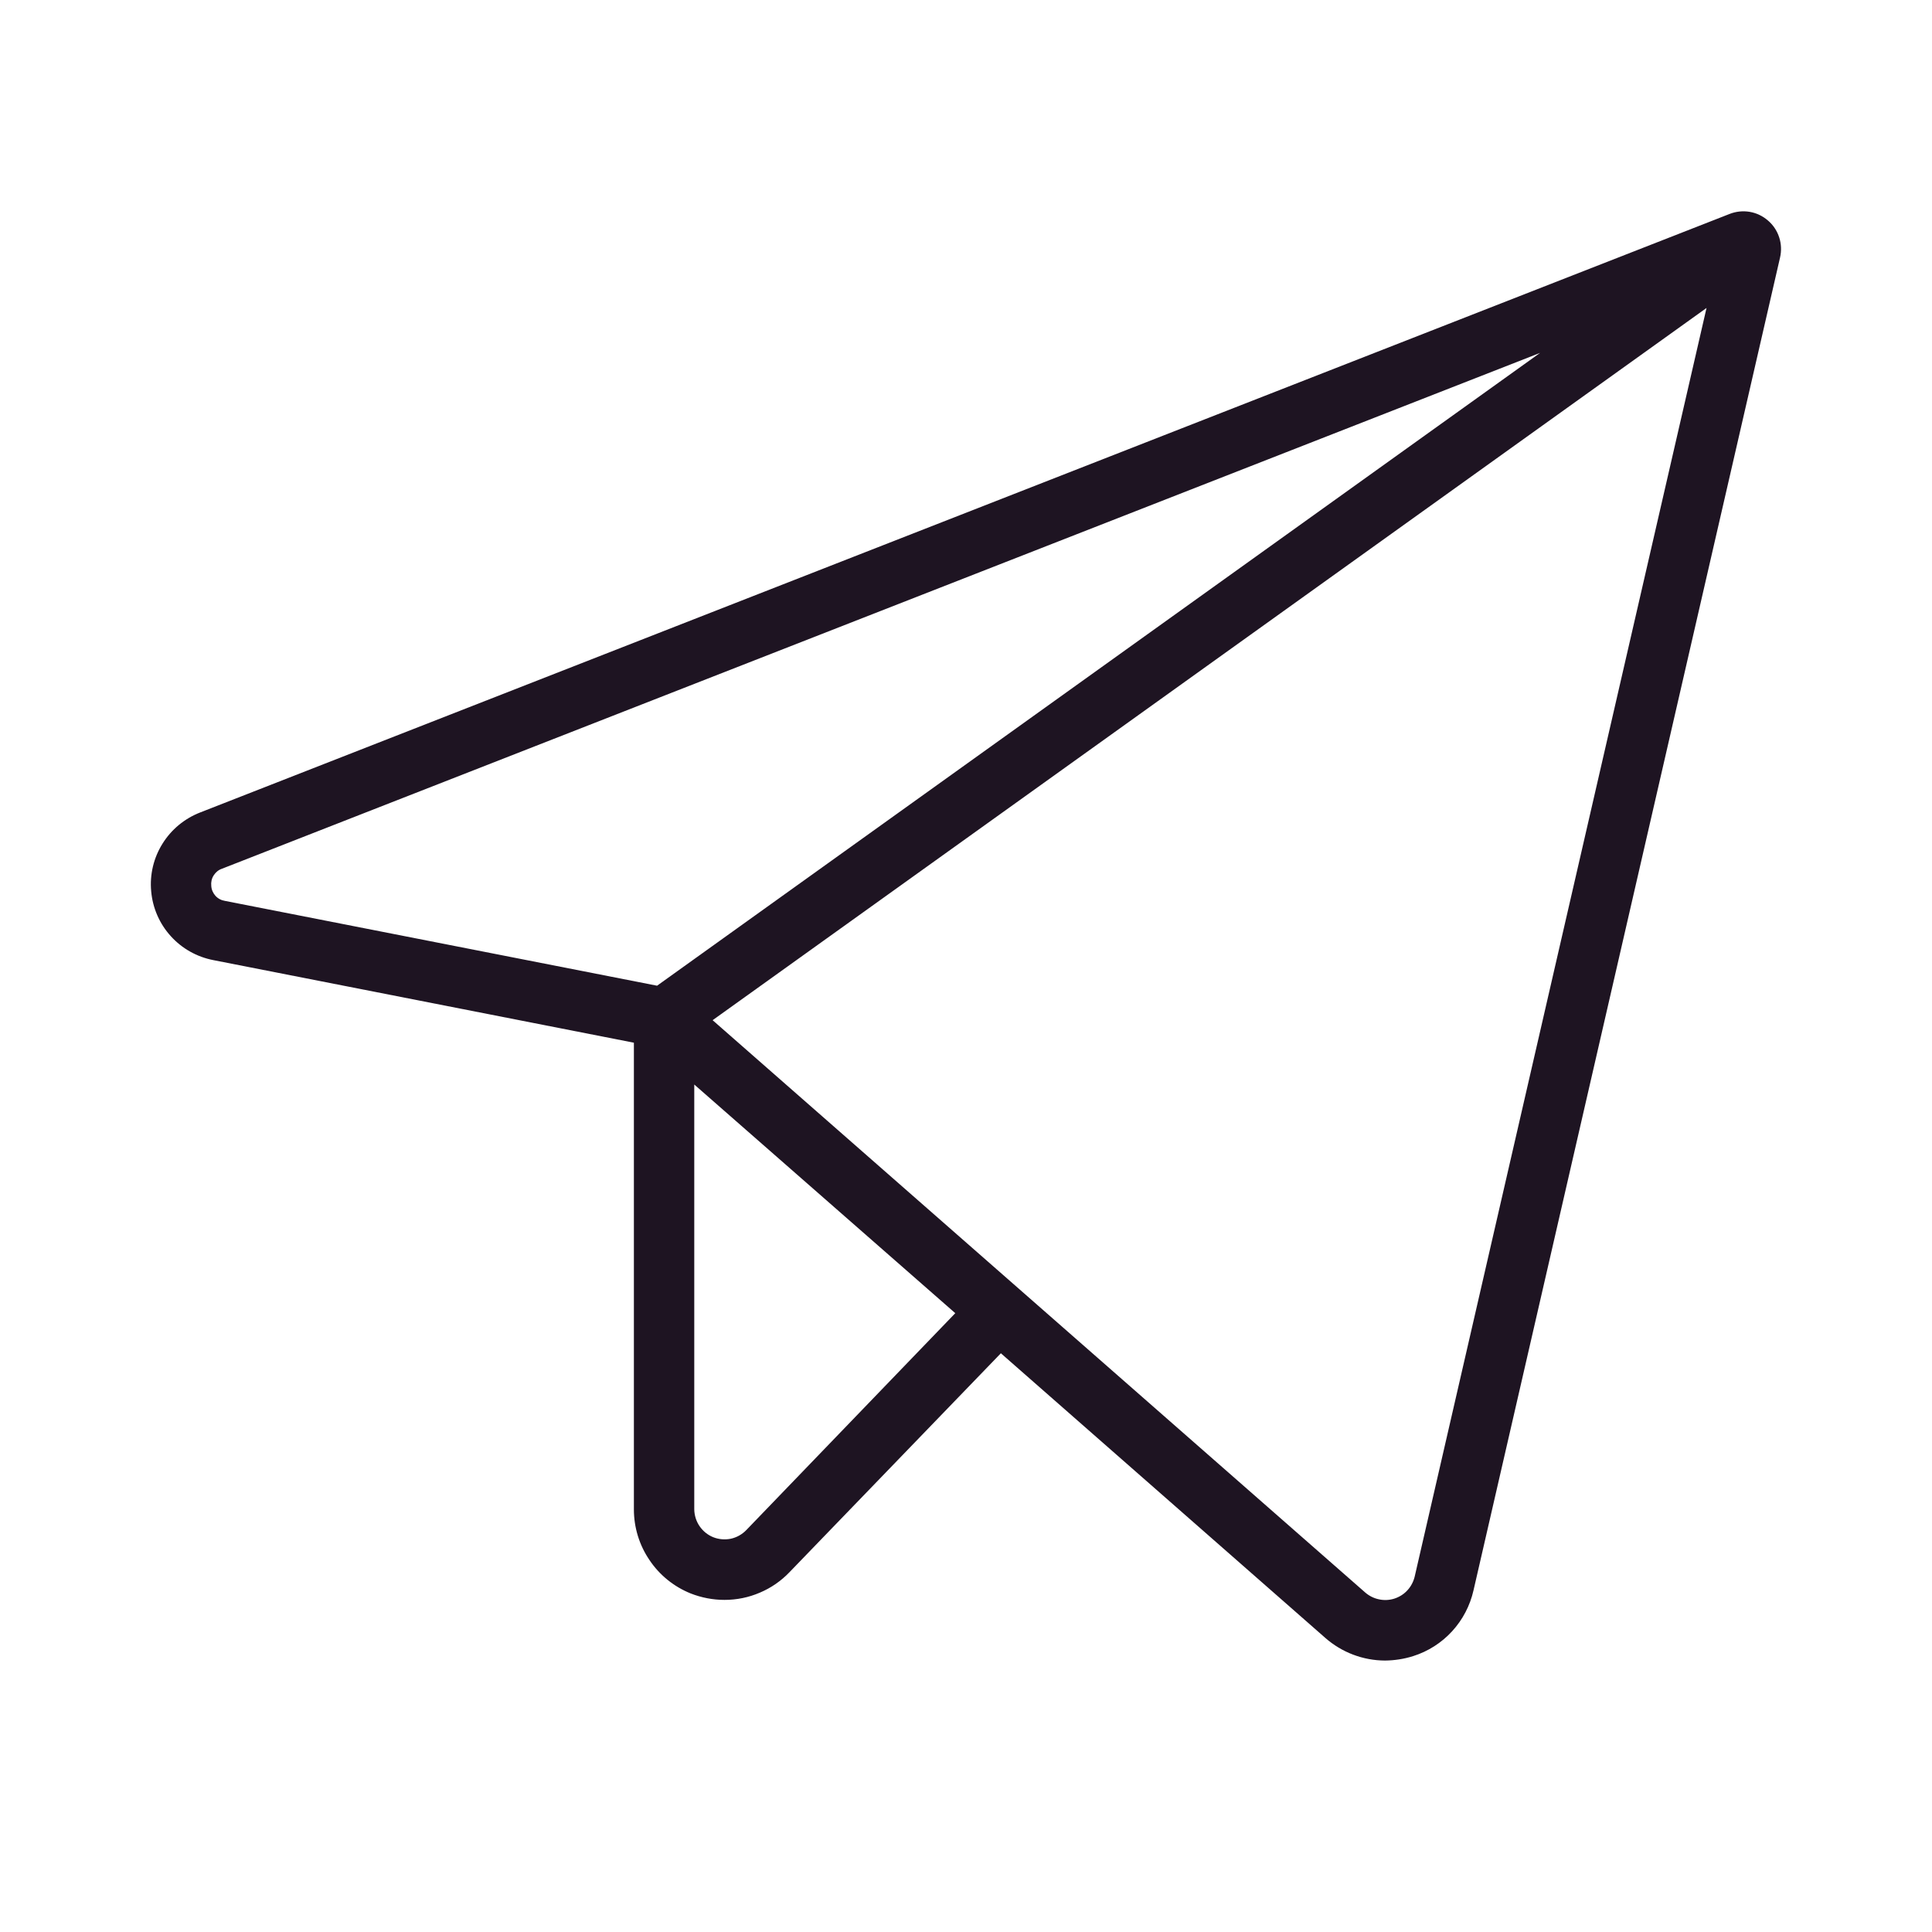 <svg width="20" height="20" viewBox="0 0 20 20" fill="none" xmlns="http://www.w3.org/2000/svg">
<path d="M18.302 2.283C18.248 2.236 18.183 2.205 18.113 2.193C18.042 2.181 17.97 2.189 17.904 2.215L2.071 8.411C1.91 8.474 1.773 8.587 1.682 8.734C1.59 8.881 1.549 9.054 1.565 9.226C1.58 9.399 1.651 9.562 1.767 9.69C1.883 9.819 2.038 9.906 2.208 9.939L6.562 10.794V15.625C6.562 15.812 6.618 15.995 6.723 16.149C6.827 16.305 6.976 16.425 7.149 16.495C7.261 16.539 7.38 16.562 7.5 16.562C7.626 16.562 7.75 16.537 7.866 16.487C7.982 16.438 8.086 16.366 8.173 16.275L10.361 14.009L13.72 16.956C13.891 17.106 14.11 17.189 14.337 17.19C14.436 17.189 14.534 17.174 14.629 17.144C14.784 17.095 14.923 17.006 15.032 16.887C15.142 16.767 15.218 16.621 15.254 16.462L18.427 2.666C18.443 2.596 18.44 2.524 18.418 2.457C18.396 2.389 18.356 2.329 18.302 2.283ZM2.187 9.17C2.183 9.133 2.191 9.094 2.212 9.062C2.232 9.03 2.262 9.005 2.298 8.993L15.943 3.653L6.802 10.204L2.329 9.326C2.291 9.32 2.256 9.302 2.23 9.273C2.205 9.245 2.189 9.209 2.187 9.17ZM7.724 15.841C7.681 15.885 7.625 15.916 7.565 15.929C7.504 15.941 7.441 15.936 7.383 15.913C7.326 15.89 7.277 15.85 7.242 15.799C7.207 15.748 7.188 15.687 7.187 15.625V11.227L9.889 13.594L7.724 15.841ZM14.645 16.32C14.632 16.373 14.607 16.422 14.57 16.462C14.533 16.503 14.486 16.532 14.434 16.549C14.383 16.565 14.327 16.568 14.274 16.556C14.221 16.545 14.172 16.52 14.131 16.484L7.377 10.561L17.666 3.188L14.645 16.32Z" fill="#1E1422"/>
</svg>
